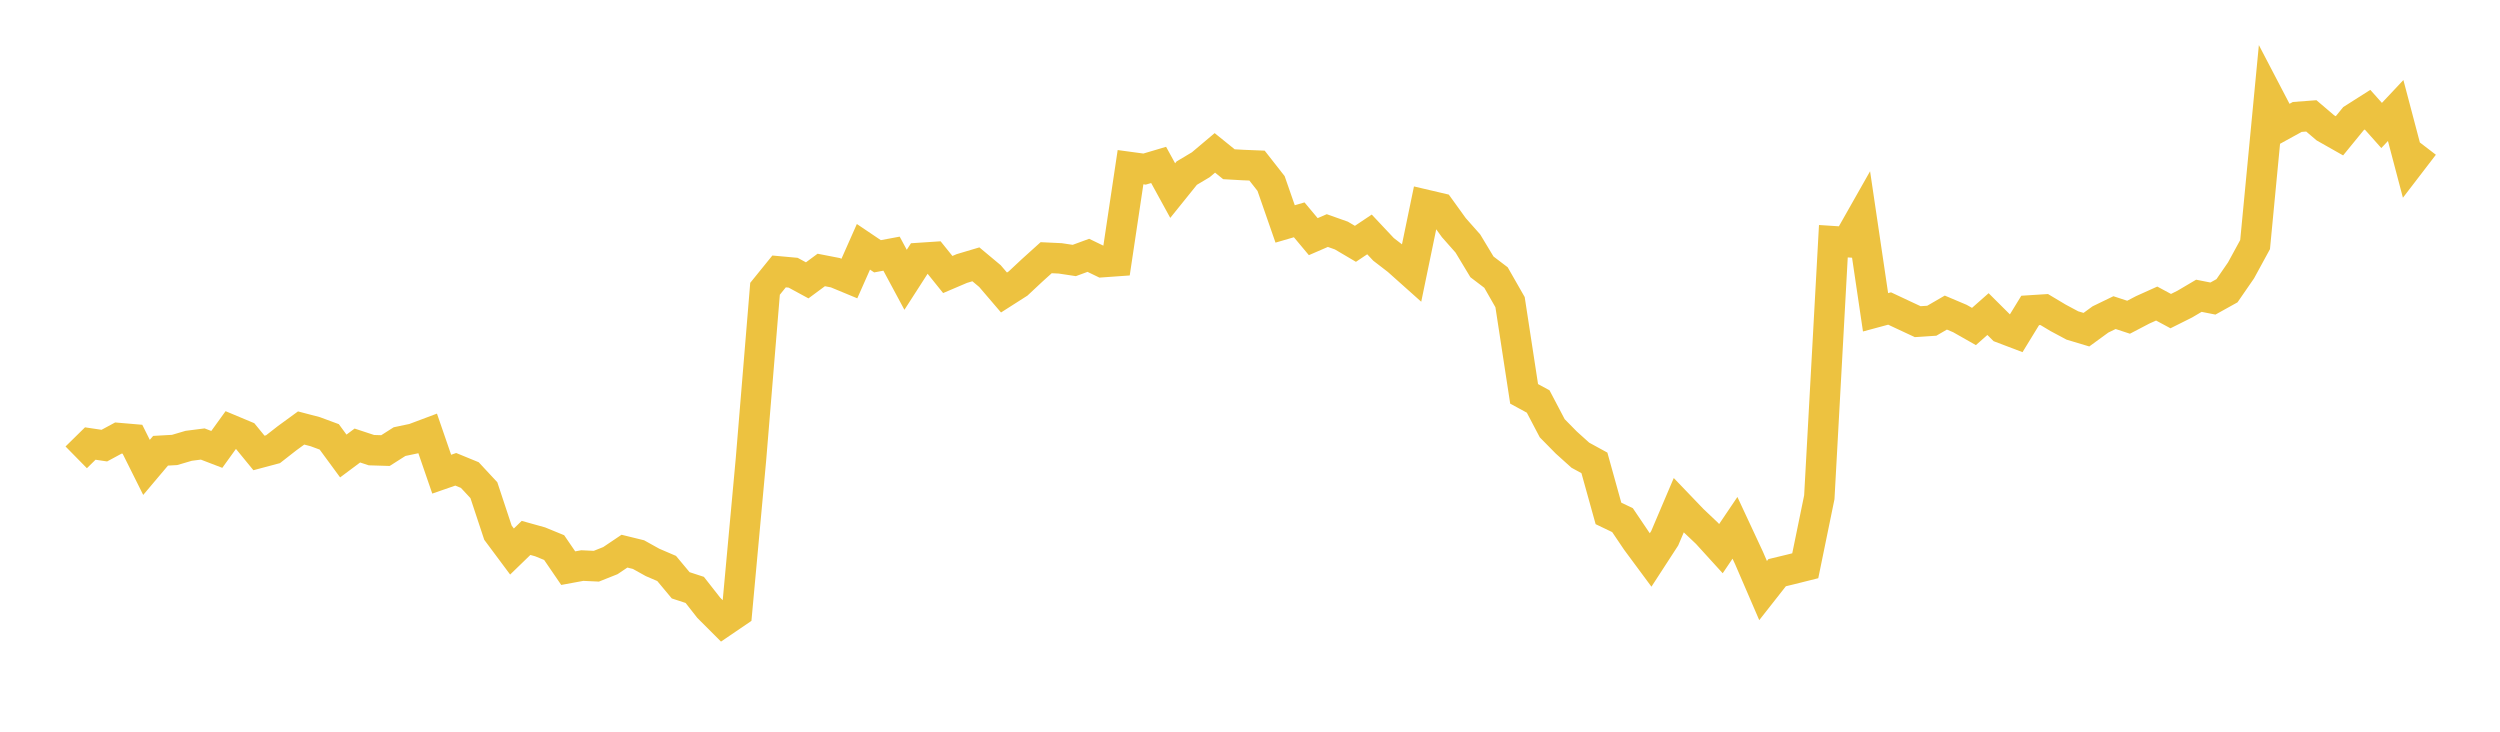 <svg width="164" height="48" xmlns="http://www.w3.org/2000/svg" xmlns:xlink="http://www.w3.org/1999/xlink"><path fill="none" stroke="rgb(237,194,64)" stroke-width="2" d="M5,30.002L5.922,29.096L6.844,29.233L7.766,28.735L8.689,28.814L9.611,30.661L10.533,29.569L11.455,29.517L12.377,29.245L13.299,29.127L14.222,29.481L15.144,28.202L16.066,28.588L16.988,29.714L17.91,29.468L18.832,28.748L19.754,28.076L20.677,28.318L21.599,28.659L22.521,29.914L23.443,29.226L24.365,29.53L25.287,29.558L26.21,28.97L27.132,28.776L28.054,28.43L28.976,31.106L29.898,30.786L30.82,31.164L31.743,32.157L32.665,34.942L33.587,36.18L34.509,35.287L35.431,35.544L36.353,35.922L37.275,37.271L38.198,37.101L39.12,37.144L40.042,36.777L40.964,36.156L41.886,36.382L42.808,36.895L43.731,37.291L44.653,38.396L45.575,38.697L46.497,39.874L47.419,40.796L48.341,40.169L49.263,30.136L50.186,18.944L51.108,17.806L52.03,17.89L52.952,18.391L53.874,17.71L54.796,17.889L55.719,18.272L56.641,16.191L57.563,16.812L58.485,16.64L59.407,18.355L60.329,16.922L61.251,16.861L62.174,18.008L63.096,17.615L64.018,17.34L64.94,18.11L65.862,19.188L66.784,18.6L67.707,17.737L68.629,16.905L69.551,16.949L70.473,17.088L71.395,16.749L72.317,17.195L73.24,17.129L74.162,10.967L75.084,11.092L76.006,10.819L76.928,12.502L77.85,11.357L78.772,10.807L79.695,10.029L80.617,10.774L81.539,10.826L82.461,10.863L83.383,12.04L84.305,14.69L85.228,14.421L86.15,15.524L87.072,15.125L87.994,15.452L88.916,15.995L89.838,15.378L90.76,16.359L91.683,17.07L92.605,17.893L93.527,13.438L94.449,13.654L95.371,14.933L96.293,15.974L97.216,17.506L98.138,18.207L99.06,19.821L99.982,25.837L100.904,26.338L101.826,28.093L102.749,29.031L103.671,29.861L104.593,30.365L105.515,33.68L106.437,34.121L107.359,35.487L108.281,36.733L109.204,35.311L110.126,33.144L111.048,34.105L111.97,34.978L112.892,35.991L113.814,34.625L114.737,36.605L115.659,38.742L116.581,37.568L117.503,37.345L118.425,37.114L119.347,32.621L120.269,15.824L121.192,15.884L122.114,14.257L123.036,20.487L123.958,20.238L124.88,20.671L125.802,21.101L126.725,21.04L127.647,20.505L128.569,20.895L129.491,21.418L130.413,20.604L131.335,21.522L132.257,21.872L133.18,20.365L134.102,20.306L135.024,20.857L135.946,21.35L136.868,21.627L137.79,20.955L138.713,20.508L139.635,20.81L140.557,20.328L141.479,19.913L142.401,20.409L143.323,19.948L144.246,19.403L145.168,19.585L146.09,19.073L147.012,17.737L147.934,16.045L148.856,6.411L149.778,8.178L150.701,7.671L151.623,7.602L152.545,8.387L153.467,8.909L154.389,7.781L155.311,7.195L156.234,8.231L157.156,7.25L158.078,10.745L159,9.543"></path></svg>